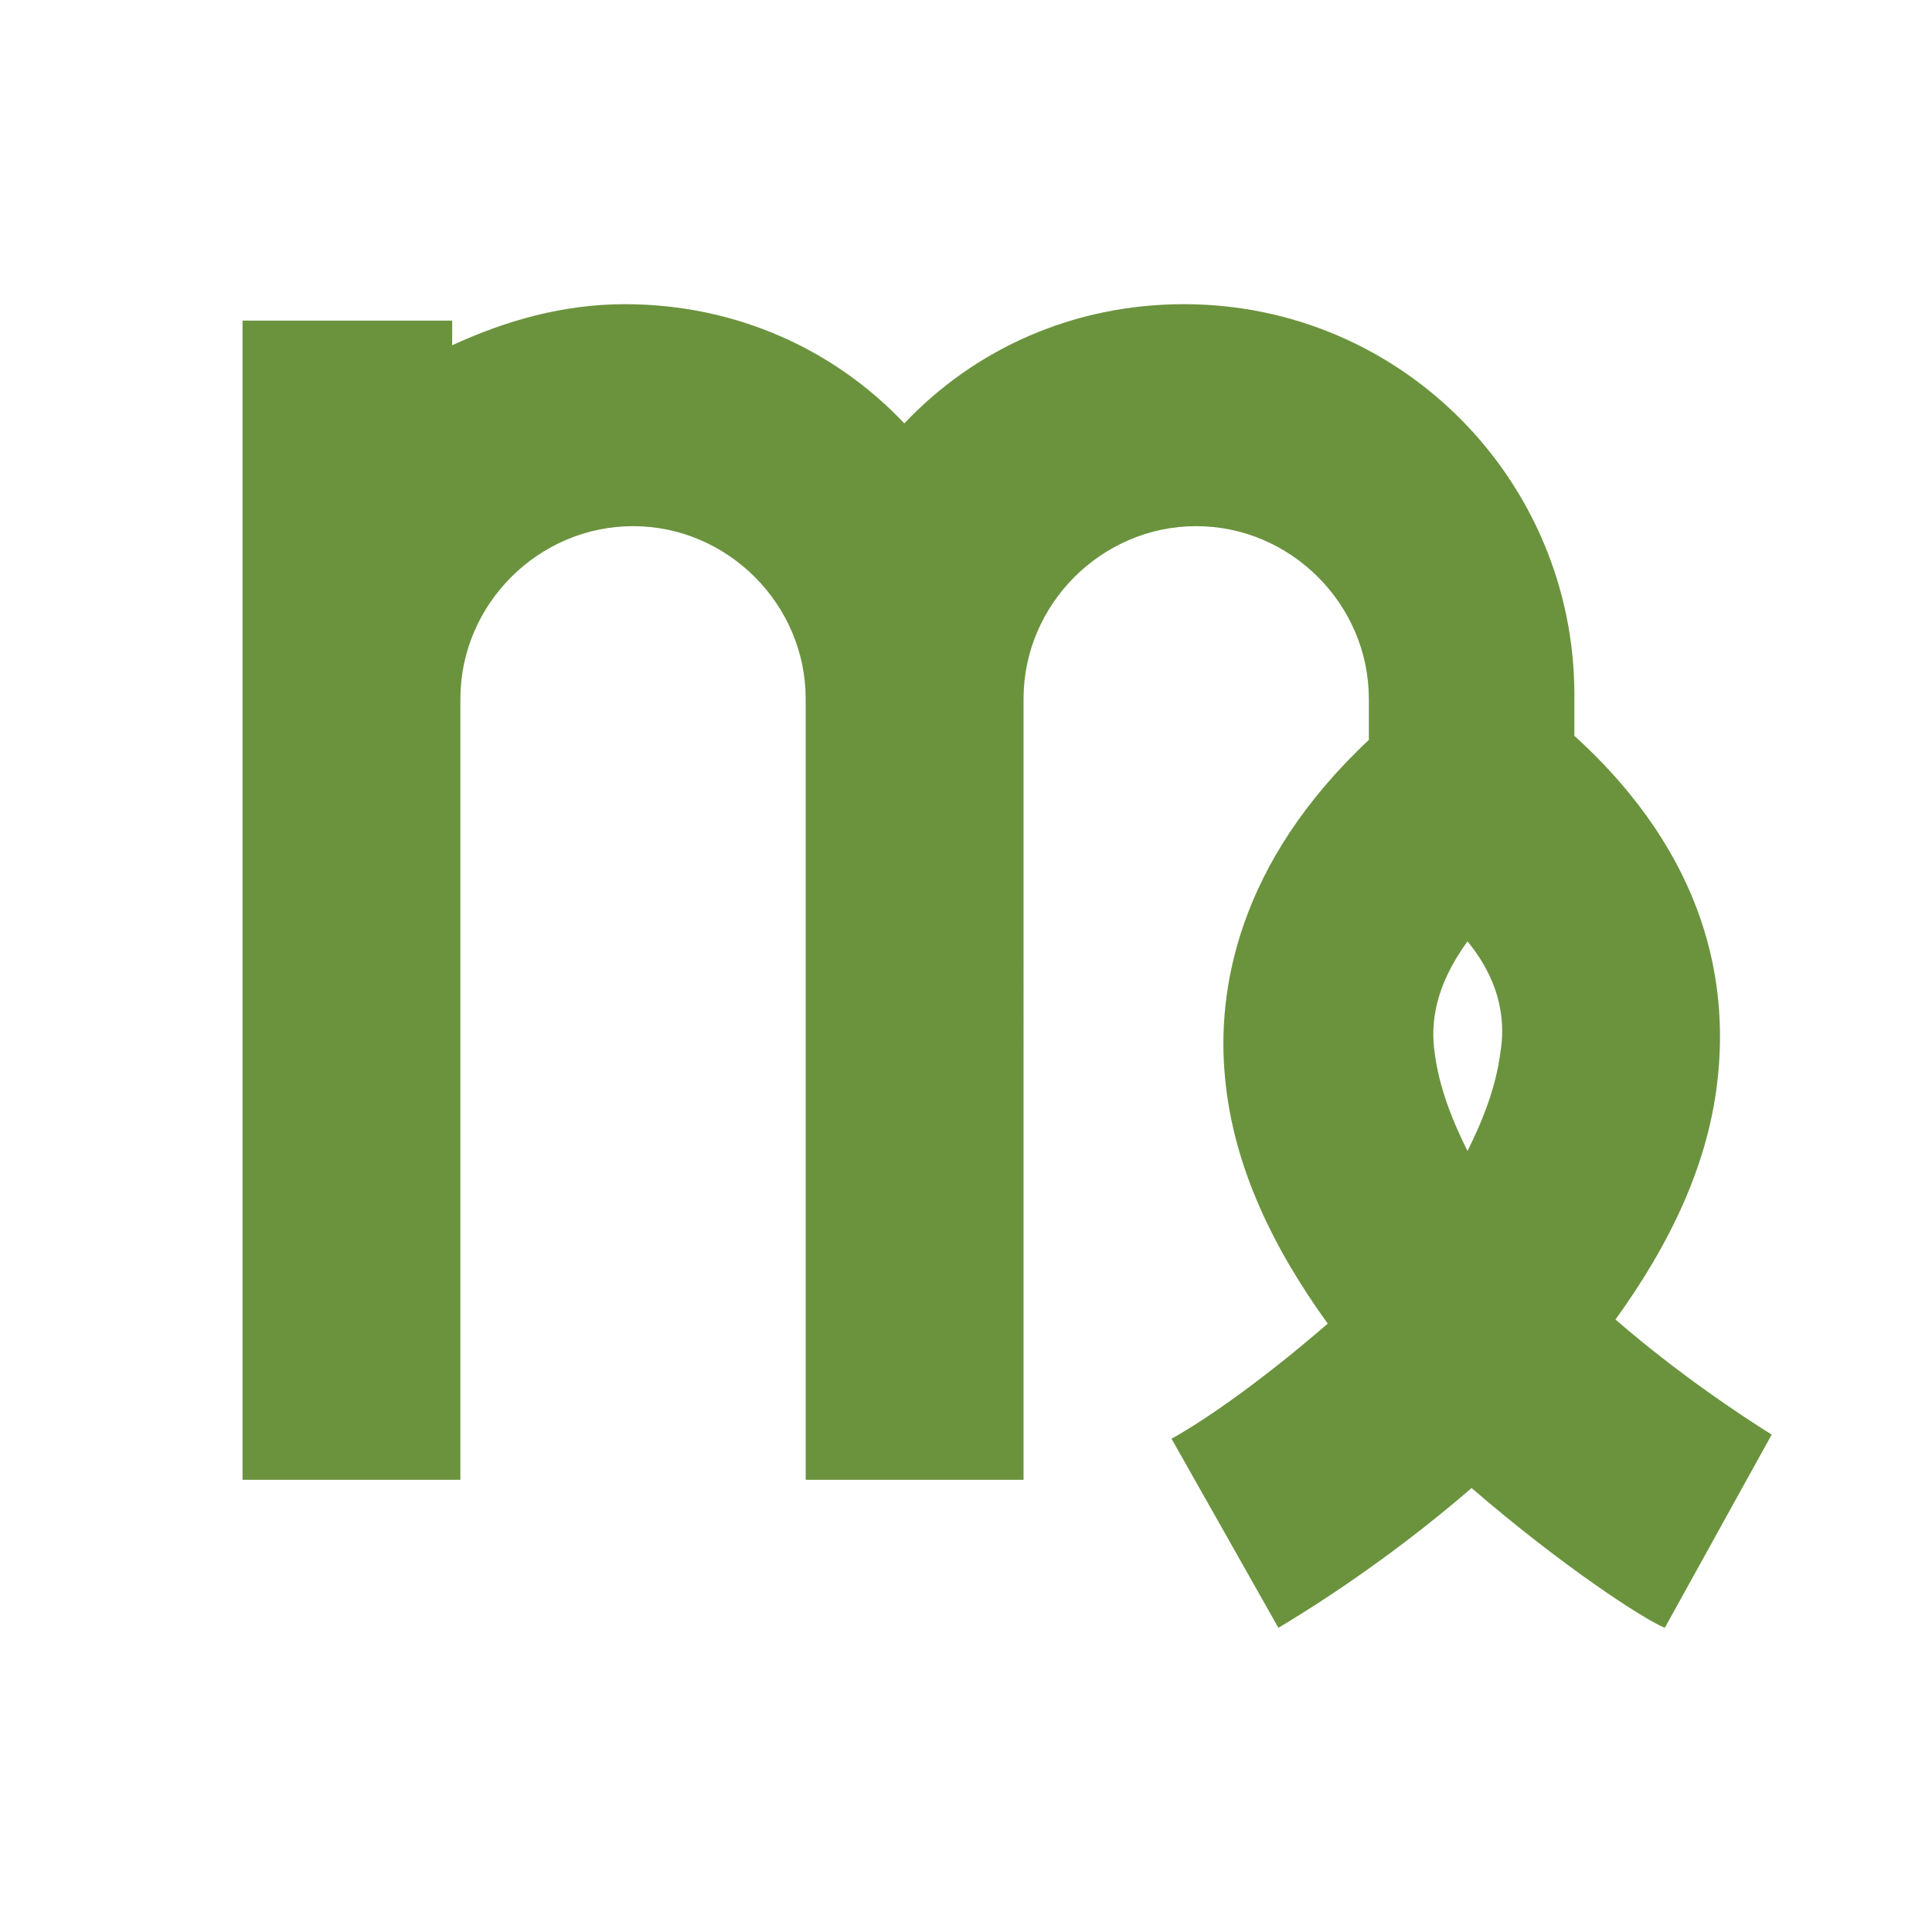 <?xml version="1.0" encoding="utf-8"?>
<!-- Generator: Adobe Illustrator 18.0.0, SVG Export Plug-In . SVG Version: 6.00 Build 0)  -->
<!DOCTYPE svg PUBLIC "-//W3C//DTD SVG 1.1//EN" "http://www.w3.org/Graphics/SVG/1.1/DTD/svg11.dtd">
<svg version="1.1" id="Layer_1" xmlns="http://www.w3.org/2000/svg" xmlns:xlink="http://www.w3.org/1999/xlink" x="0px" y="0px"
	 viewBox="0 0 47 47" enable-background="new 0 0 47 47" xml:space="preserve">
<g>
	<path fill="#6B933E" d="M43.1,34.9c-0.8-0.5-2.3-1.5-3.8-2.8c1.3-1.8,2.3-3.8,2.5-6c0.2-2.1-0.2-5.2-3.5-8.2v-1
		c0-5.2-4.2-9.5-9.5-9.5c-2.7,0-5.1,1.1-6.8,2.9c-1.7-1.8-4.1-2.9-6.8-2.9c-1.5,0-2.9,0.4-4.2,1V7.8H5.9V17v13.3v5.7h5.3v-5.7V17
		c0-2.3,1.9-4.2,4.2-4.2c2.3,0,4.2,1.9,4.2,4.2c0,0,0,0,0,0v19h0h5.3h0V17c0,0,0,0,0,0c0-2.3,1.9-4.2,4.2-4.2c2.3,0,4.2,1.9,4.2,4.2
		v1c-3.2,3-3.7,6.1-3.5,8.2c0.2,2.2,1.2,4.2,2.5,6c-1.5,1.3-2.9,2.3-3.8,2.8l0,0l0,0c0,0,0,0,0,0l1.3,2.3l1.3,2.3
		c0.5-0.3,2.5-1.5,4.7-3.4c2.2,1.9,4.2,3.2,4.7,3.4L43.1,34.9z M34.9,25.6c-0.1-0.7,0-1.6,0.8-2.7c0.9,1.1,0.9,2.1,0.8,2.7
		c-0.1,0.8-0.4,1.6-0.8,2.4C35.3,27.2,35,26.4,34.9,25.6z"/>
</g>
</svg>

